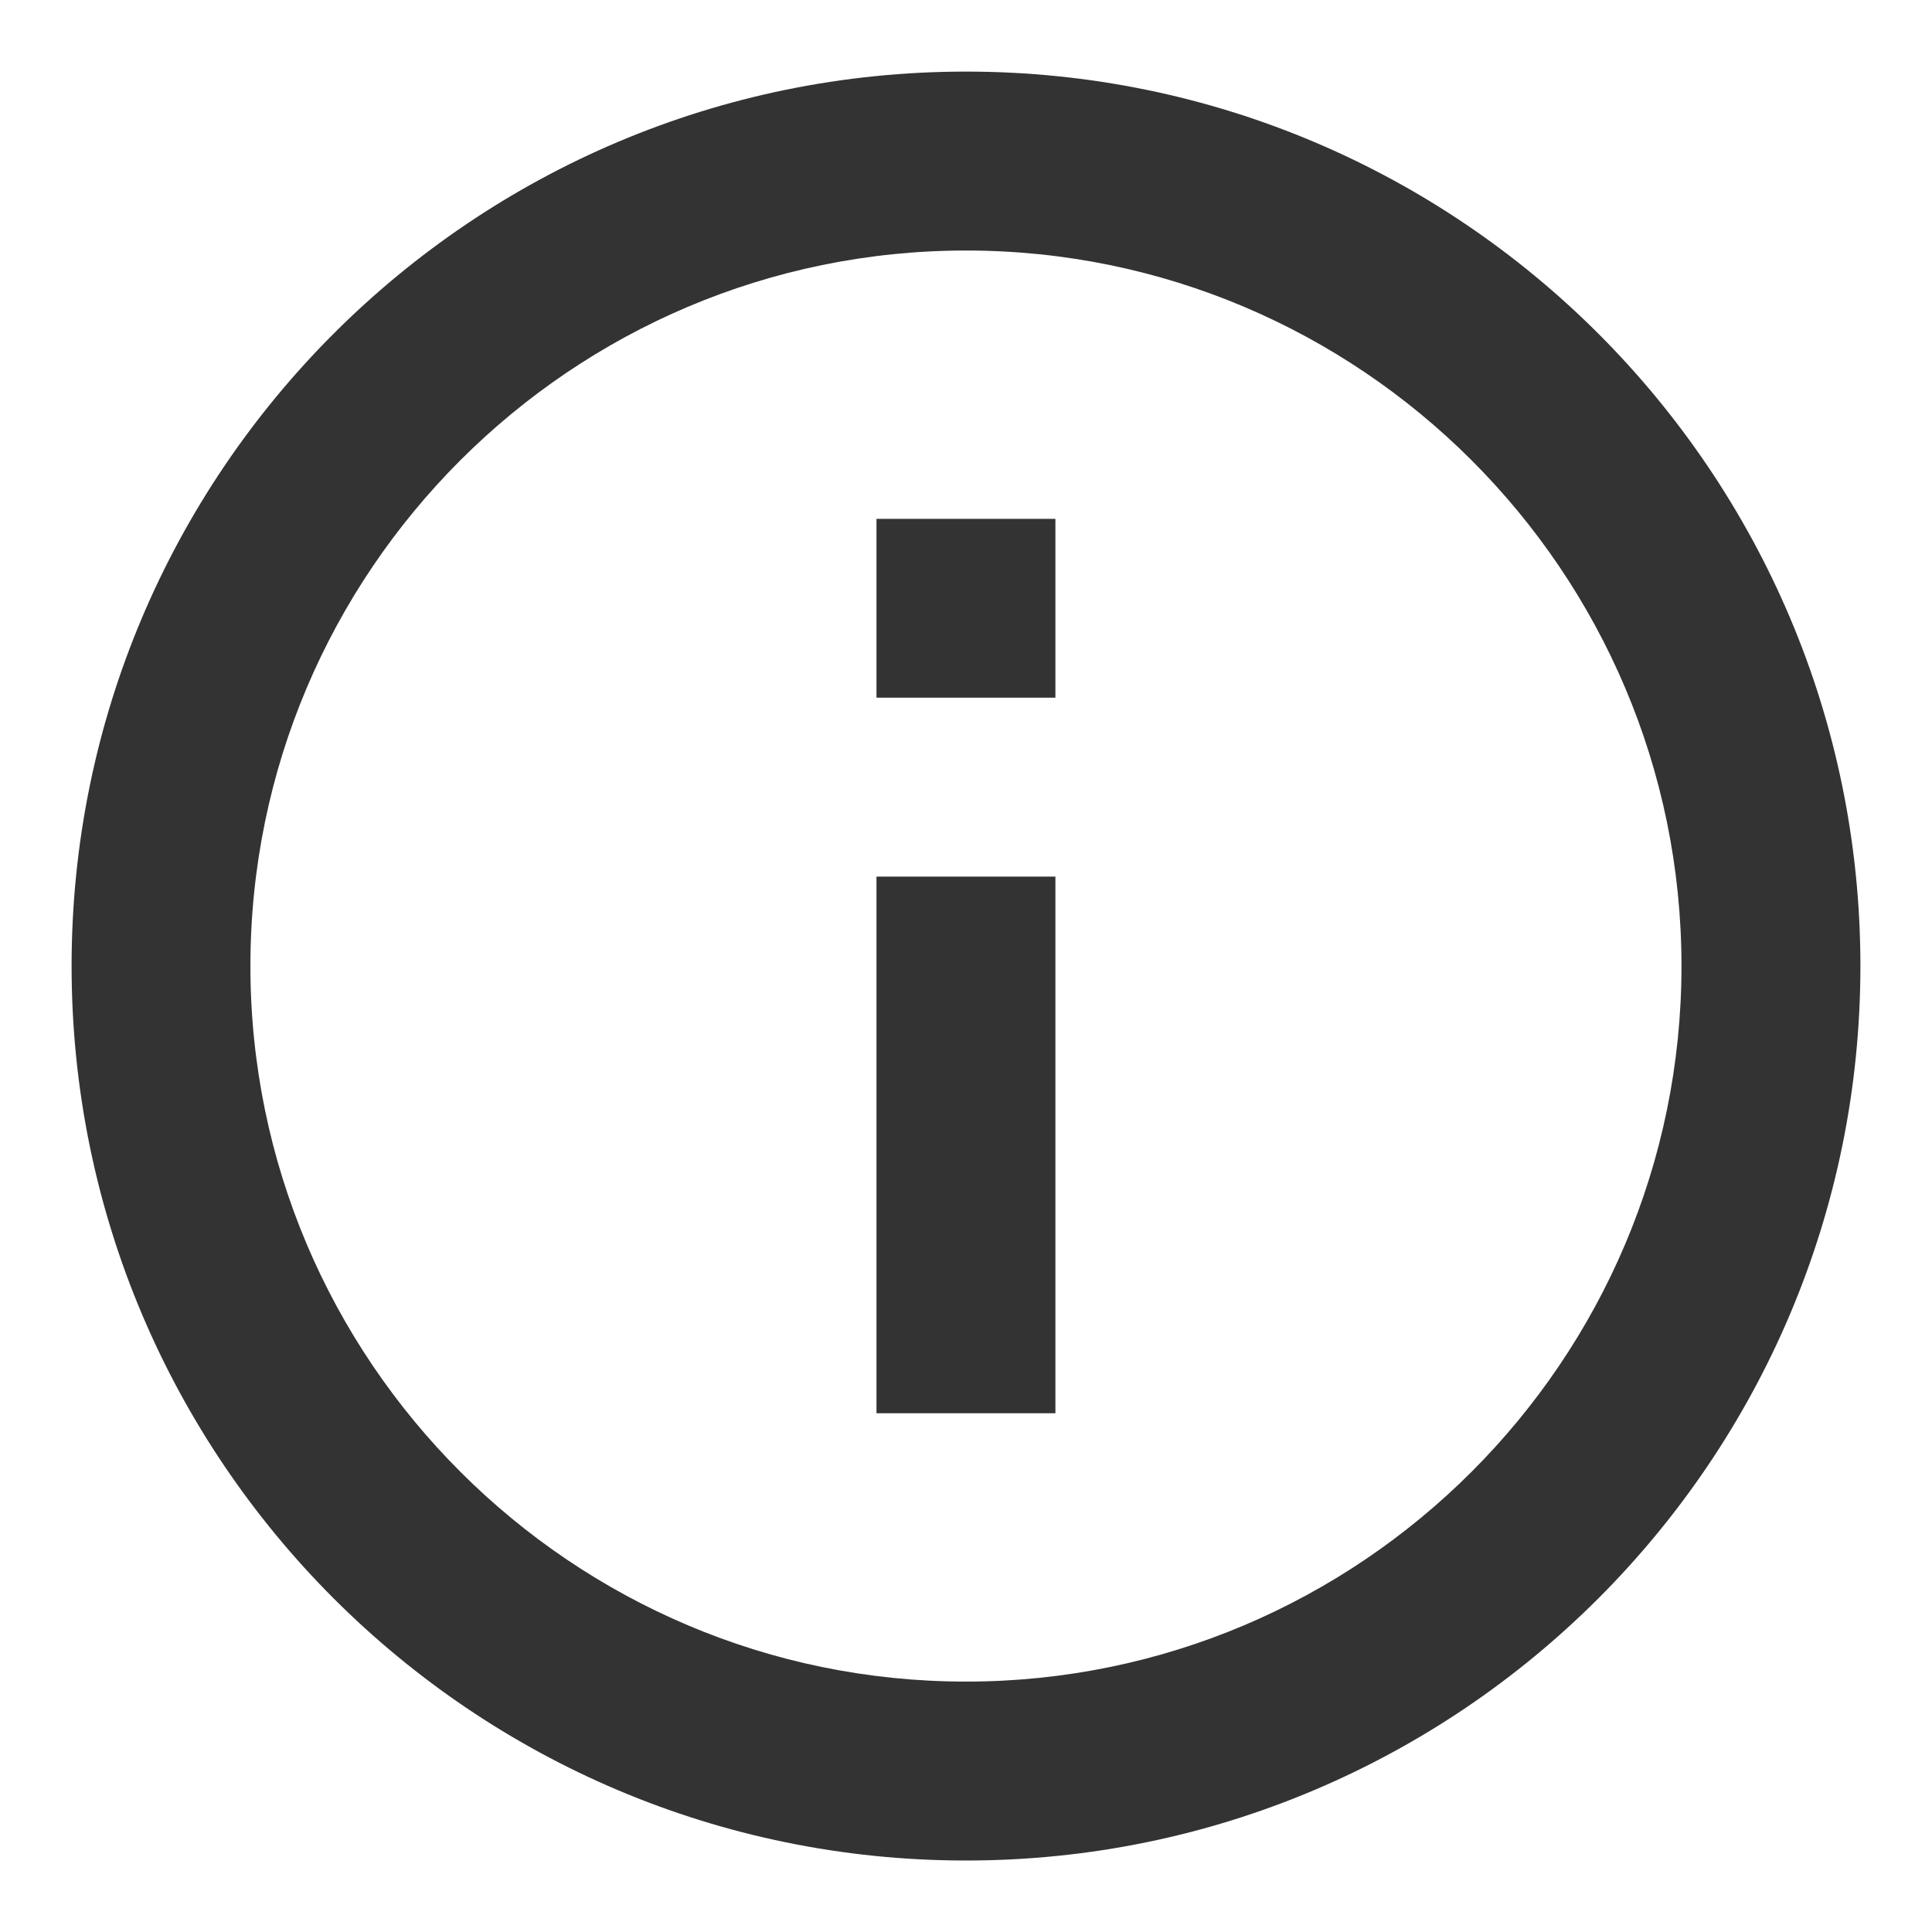 <svg width="18" height="18" viewBox="0 0 18 18" fill="none" xmlns="http://www.w3.org/2000/svg">
<path d="M8.166 4.834H9.833V6.5H8.166V4.834ZM8.166 8.167H9.833V13.167H8.166V8.167ZM9 0.667C4.4 0.667 0.667 4.4 0.667 9C0.667 13.6 4.4 17.334 9 17.334C13.6 17.334 17.333 13.6 17.333 9C17.333 4.4 13.6 0.667 9 0.667ZM9 15.667C5.325 15.667 2.333 12.675 2.333 9C2.333 5.325 5.325 2.334 9 2.334C12.675 2.334 15.666 5.325 15.666 9C15.666 12.675 12.675 15.667 9 15.667Z" fill="#333333"/>
</svg>
